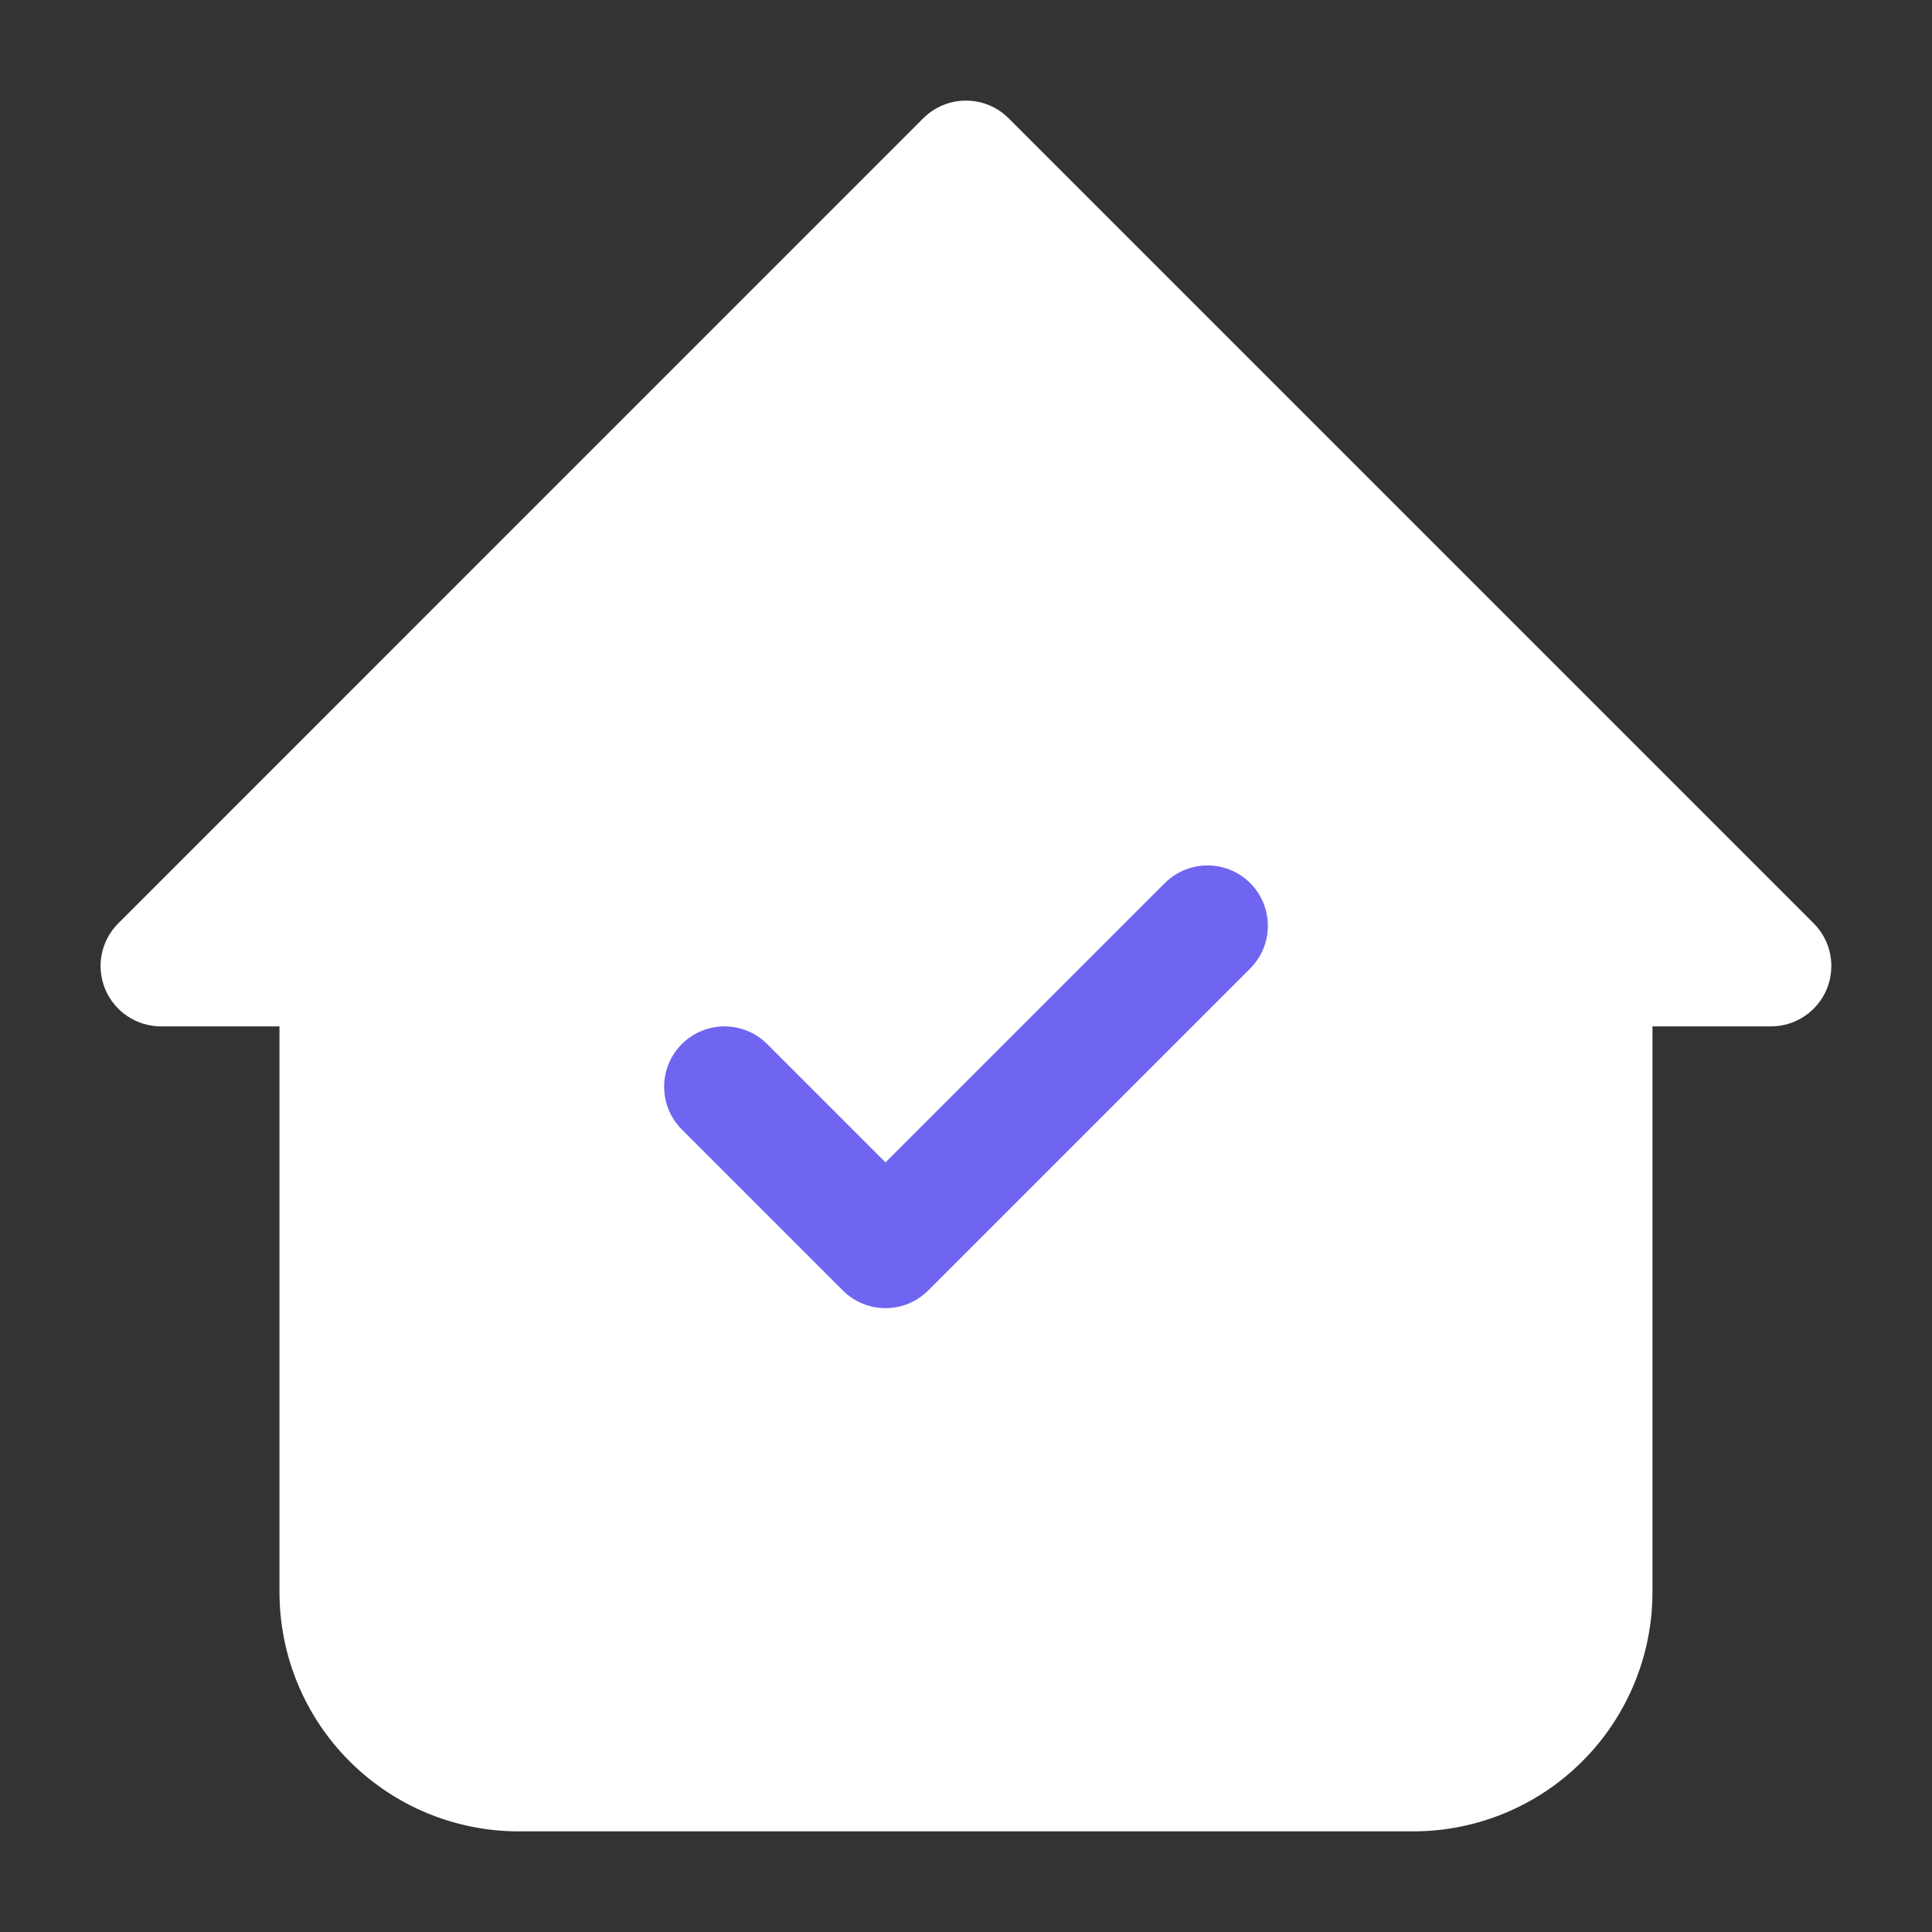 <svg width="32" height="32" viewBox="0 0 32 32" fill="none" xmlns="http://www.w3.org/2000/svg">
<rect x="0" y="0" width="32" height="32" fill="#333333" stroke="none"/>
<g clip-path="url(#clip0_309_2565)">
<path fill-rule="evenodd" clip-rule="evenodd" d="M2.666 16H5.629V26.37C5.629 27.156 5.941 27.91 6.497 28.465C7.052 29.021 7.806 29.333 8.592 29.333H23.407C24.192 29.333 24.946 29.021 25.502 28.465C26.058 27.91 26.37 27.156 26.37 26.37V16H26.37H29.333L15.999 2.667L2.666 16Z" fill="white"/>
<path d="M5.629 16H6.629C6.629 15.448 6.181 15 5.629 15V16ZM2.666 16L1.959 15.293C1.673 15.579 1.587 16.009 1.742 16.383C1.897 16.756 2.262 17 2.666 17L2.666 16ZM6.497 28.465L7.204 27.758L7.204 27.758L6.497 28.465ZM25.502 28.465L24.795 27.758L24.795 27.758L25.502 28.465ZM26.37 16V15C25.817 15 25.37 15.448 25.37 16H26.37ZM29.333 16V17C29.737 17 30.102 16.756 30.257 16.383C30.411 16.009 30.326 15.579 30.04 15.293L29.333 16ZM15.999 2.667L16.706 1.959C16.316 1.569 15.683 1.569 15.292 1.959L15.999 2.667ZM5.629 15H2.666V17H5.629V15ZM4.629 16V26.37H6.629V16H4.629ZM4.629 26.37C4.629 27.421 5.046 28.429 5.79 29.172L7.204 27.758C6.836 27.39 6.629 26.891 6.629 26.37H4.629ZM5.79 29.172C6.533 29.916 7.541 30.333 8.592 30.333V28.333C8.071 28.333 7.572 28.126 7.204 27.758L5.79 29.172ZM8.592 30.333H23.407V28.333H8.592V30.333ZM23.407 30.333C24.458 30.333 25.466 29.916 26.209 29.172L24.795 27.758C24.427 28.126 23.927 28.333 23.407 28.333V30.333ZM26.209 29.172C26.952 28.429 27.37 27.421 27.37 26.37H25.37C25.37 26.891 25.163 27.39 24.795 27.758L26.209 29.172ZM27.37 26.37V16H25.37V26.37H27.37ZM26.37 15H26.37V17H26.37V15ZM29.333 15H26.37V17H29.333V15ZM15.292 3.374L28.626 16.707L30.04 15.293L16.706 1.959L15.292 3.374ZM3.373 16.707L16.706 3.374L15.292 1.959L1.959 15.293L3.373 16.707Z" fill="white"/>
<path d="M12 18L14.667 20.667L20 15.334" stroke="#7065F0" stroke-width="2" stroke-linecap="round" stroke-linejoin="round"/>
</g>
<defs>
<clipPath id="clip0_309_2565">
<rect width="32" height="32" fill="white"/>
</clipPath>
</defs>
</svg>
